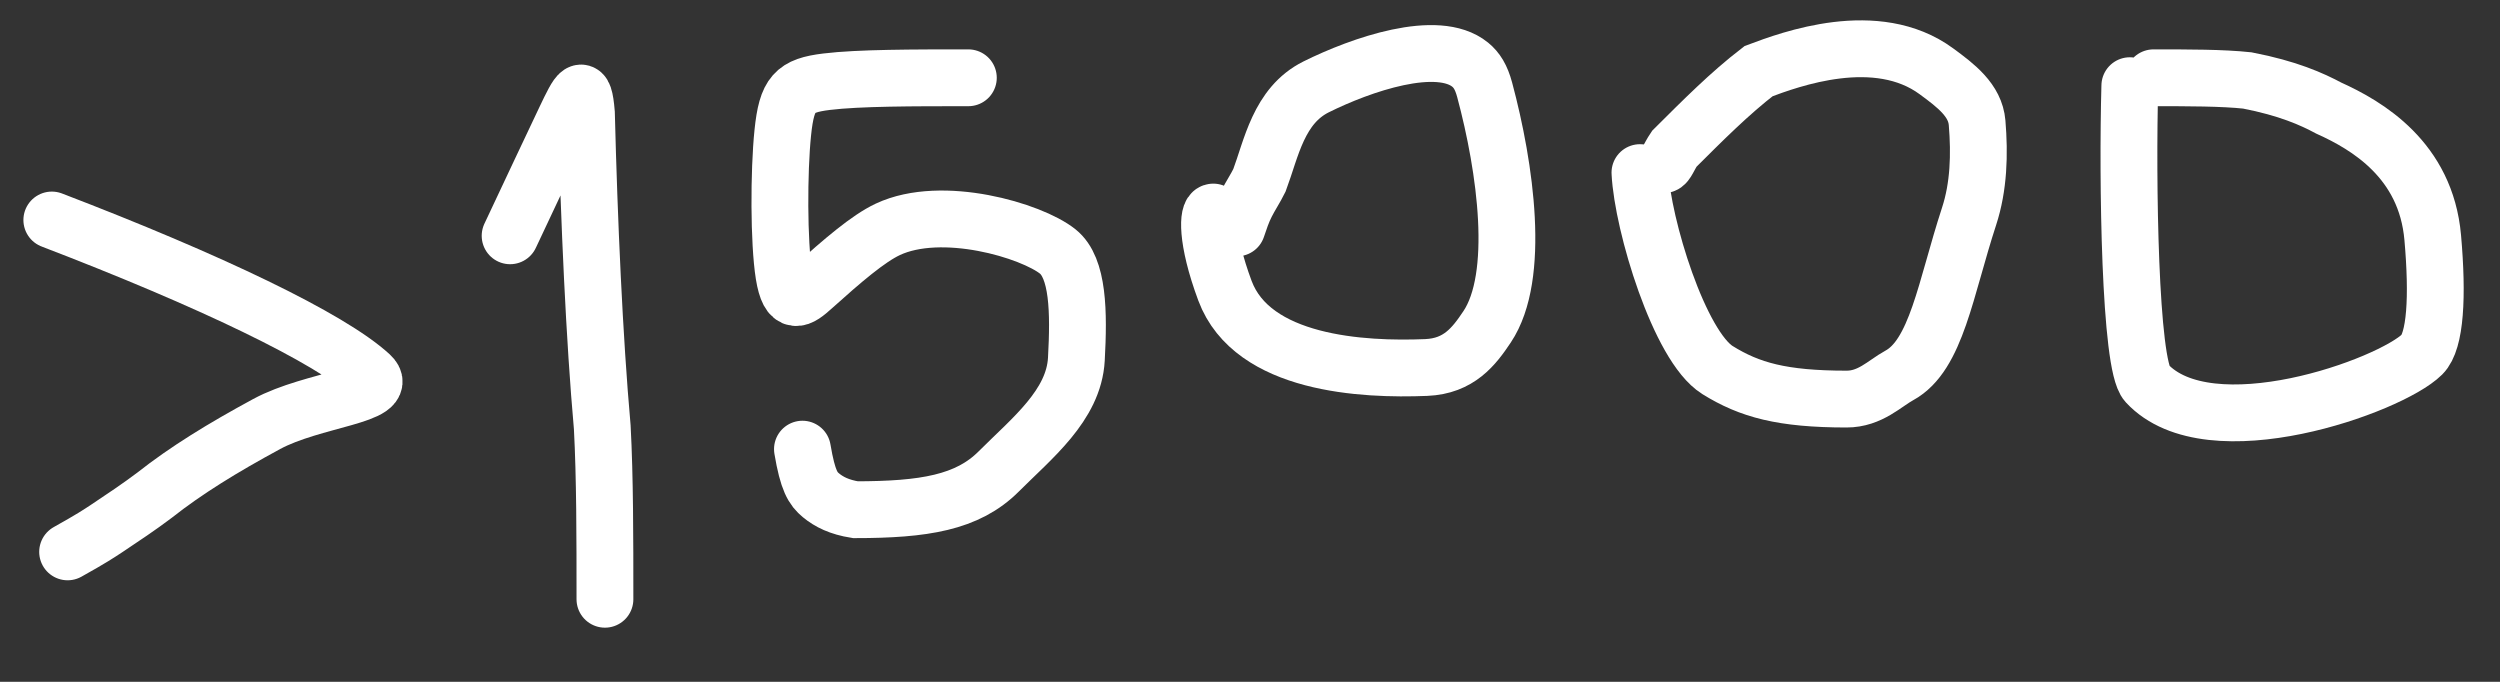 <?xml version="1.0" encoding="UTF-8"?> <svg xmlns="http://www.w3.org/2000/svg" width="44" height="12" viewBox="0 0 44 12" fill="none"><rect x="0" y="0" width="44" height="12" fill="#333333" stroke="none"/><path d="M0.912 3.872C3.689 4.936 5.813 5.952 6.521 6.605C6.902 6.956 5.504 7.023 4.693 7.463C3.916 7.884 3.279 8.275 2.722 8.714C2.445 8.923 2.165 9.109 1.888 9.294C1.748 9.387 1.61 9.479 1.19 9.713" stroke="white" stroke-linecap="round"></path><path d="M8.978 4.15C9.345 3.37 9.712 2.59 9.947 2.096C10.182 1.603 10.274 1.419 10.321 1.99C10.369 3.892 10.46 5.951 10.6 7.522C10.647 8.404 10.647 9.46 10.647 10.547" stroke="white" stroke-linecap="round"></path><path d="M17.043 1.369C16.079 1.369 15.116 1.369 14.55 1.438C13.985 1.507 13.848 1.644 13.777 2.335C13.706 3.025 13.706 4.264 13.797 4.834C13.889 5.403 14.073 5.266 14.305 5.057C14.827 4.588 15.28 4.198 15.627 4.036C16.58 3.59 18.153 4.056 18.616 4.426C18.978 4.715 18.99 5.489 18.944 6.323C18.899 7.135 18.158 7.716 17.578 8.297C17.027 8.849 16.259 8.97 15.055 8.971C14.774 8.926 14.59 8.834 14.45 8.718C14.309 8.602 14.217 8.464 14.123 7.905" stroke="white" stroke-linecap="round"></path><path d="M21.354 3.732C21.262 3.732 21.215 4.191 21.559 5.116C22.043 6.415 23.989 6.514 25.101 6.468C25.678 6.444 25.942 6.098 26.173 5.752C26.767 4.863 26.499 2.957 26.13 1.581C26.07 1.358 25.99 1.232 25.875 1.138C25.3 0.67 23.957 1.135 23.164 1.529C22.503 1.858 22.375 2.617 22.166 3.174C22.097 3.314 22.005 3.452 21.935 3.591C21.864 3.731 21.819 3.869 21.771 4.011" stroke="white" stroke-linecap="round"></path><path d="M28.863 3.038C28.908 3.955 29.556 6.094 30.228 6.513C30.793 6.864 31.364 7.023 32.498 7.024C32.916 7.025 33.173 6.746 33.427 6.608C34.082 6.252 34.239 5.082 34.656 3.807C34.827 3.283 34.843 2.716 34.797 2.161C34.764 1.765 34.427 1.509 34.081 1.255C33.027 0.48 31.508 1.043 30.951 1.252C30.44 1.646 29.979 2.109 29.468 2.618C29.374 2.758 29.328 2.896 29.28 2.898" stroke="white" stroke-linecap="round"></path><path d="M37.485 1.508C37.439 3.162 37.483 6.42 37.784 6.744C38.888 7.935 42.068 6.795 42.629 6.238C42.865 6.003 42.908 5.222 42.816 4.181C42.696 2.814 41.659 2.206 40.987 1.903C40.686 1.742 40.269 1.555 39.553 1.416C39.113 1.369 38.517 1.369 37.902 1.369" stroke="white" stroke-linecap="round"></path></svg> 